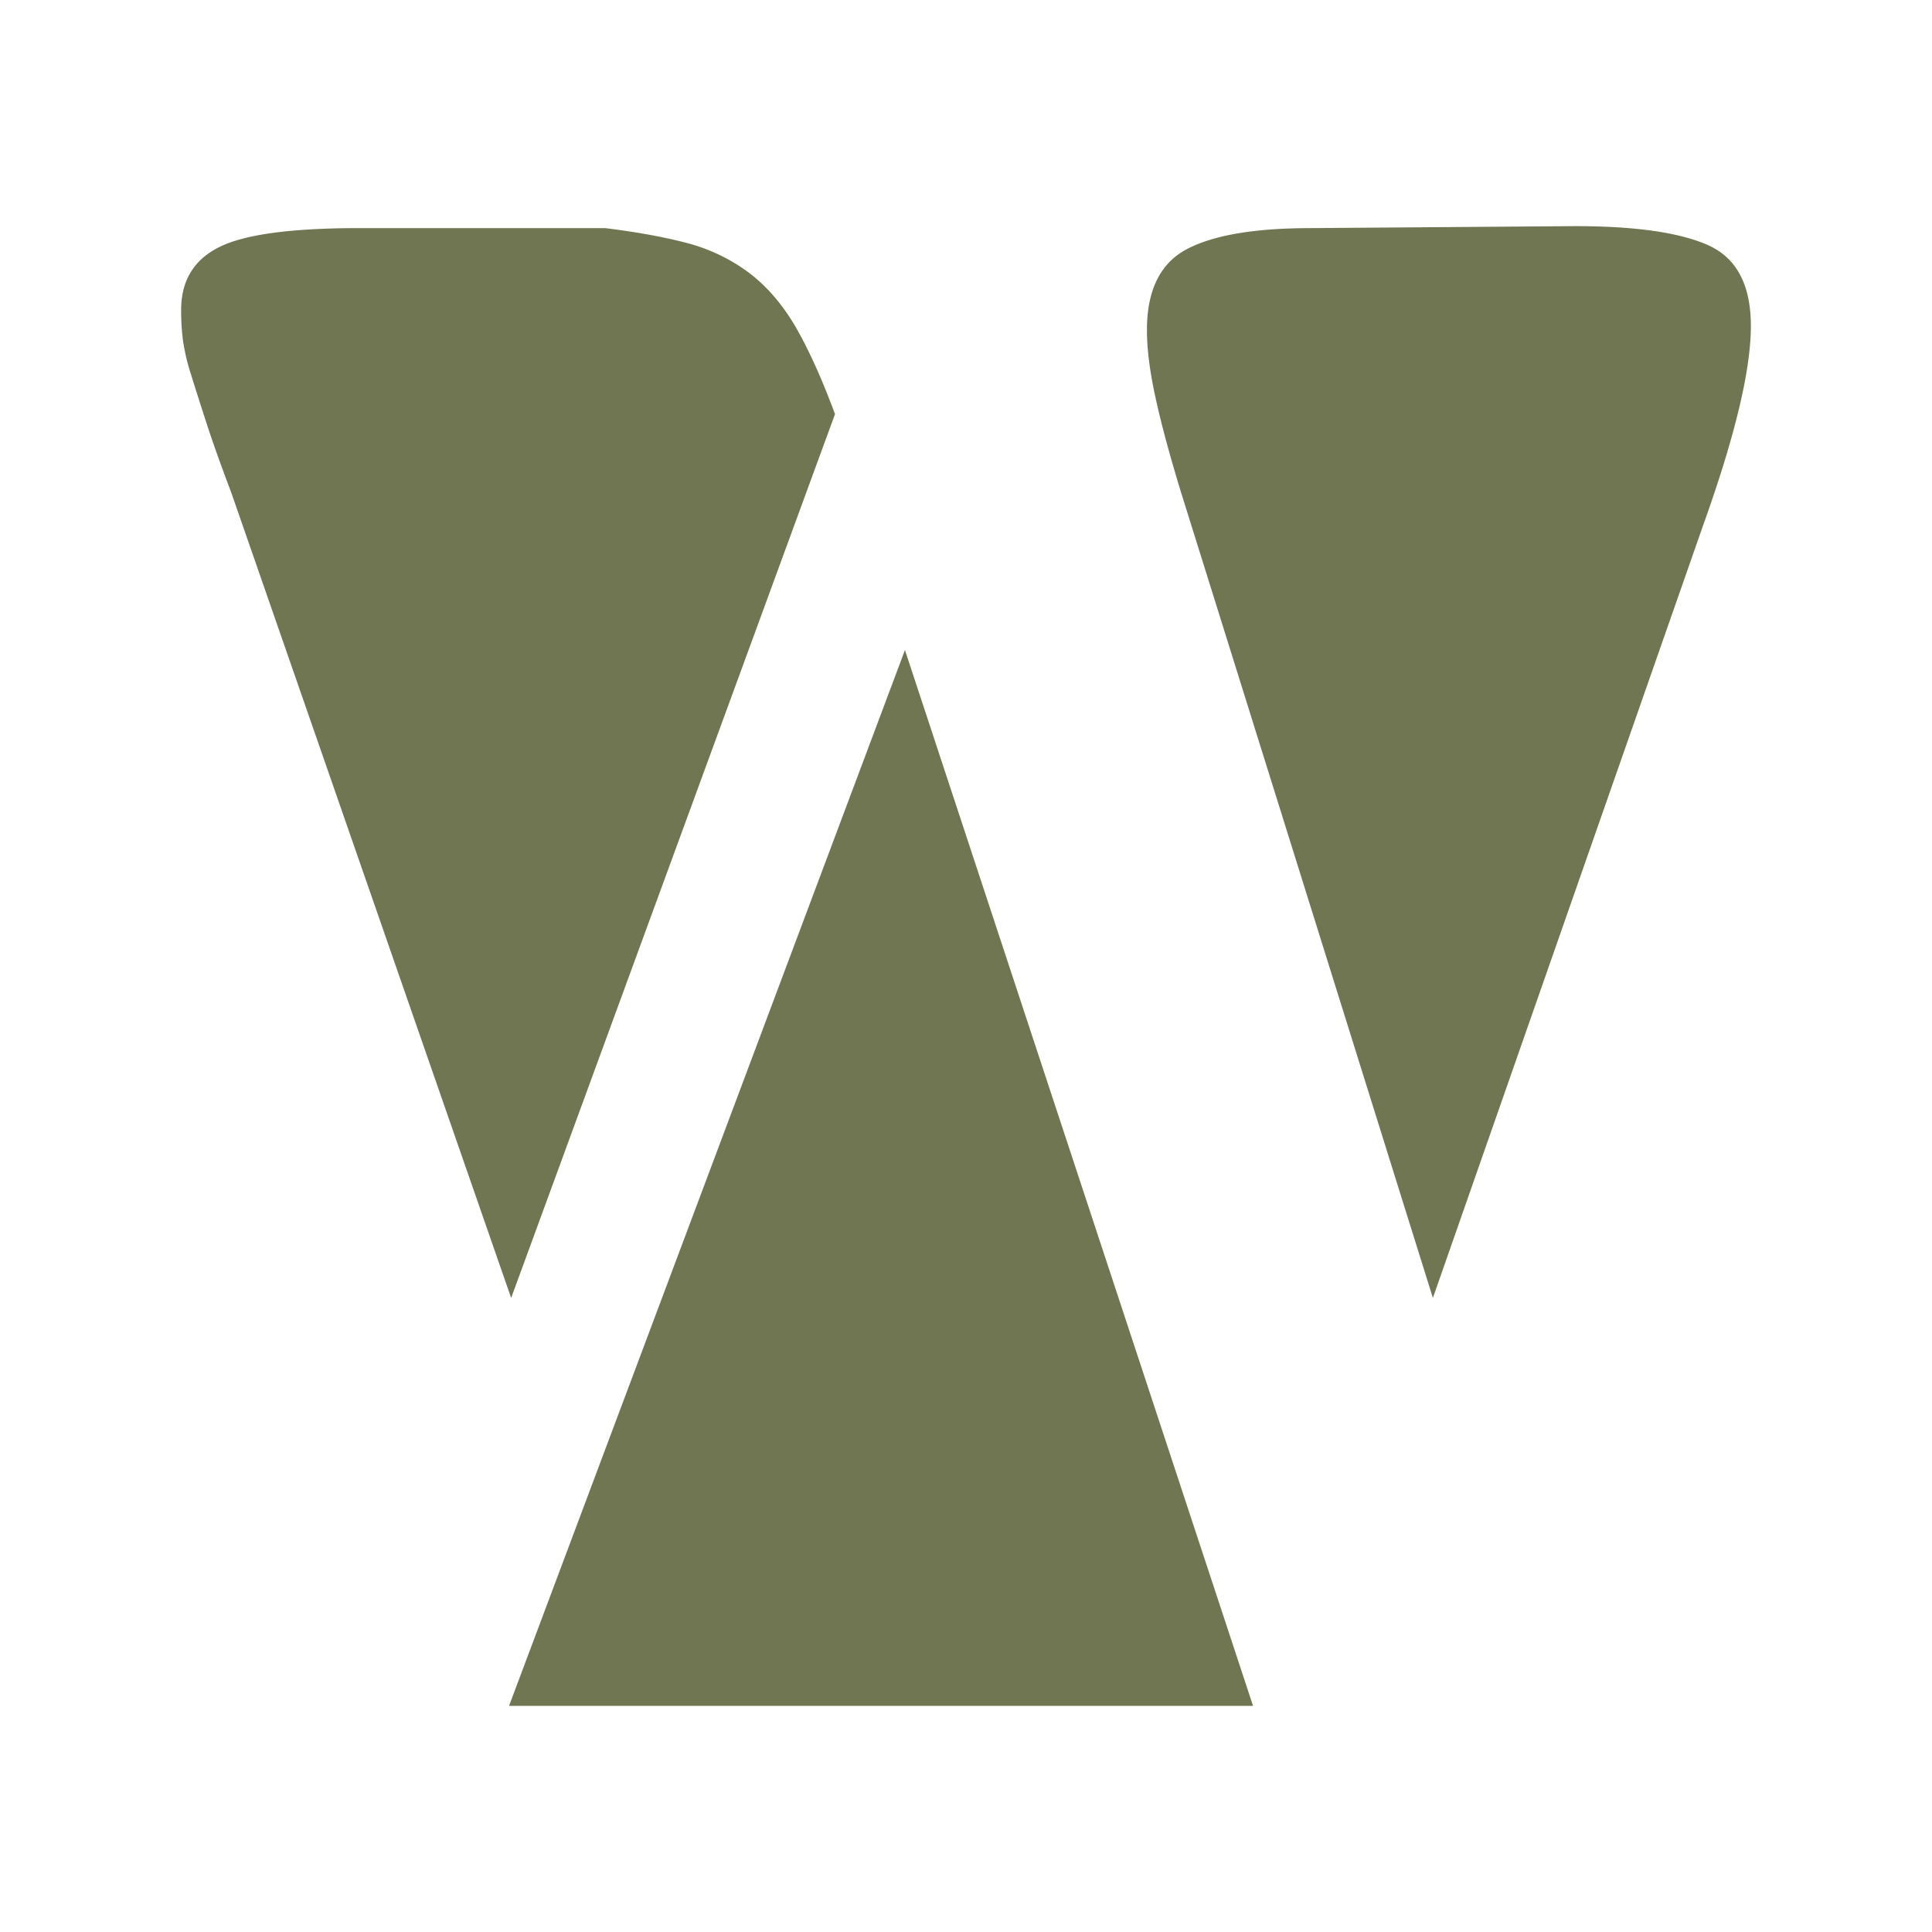 <svg xmlns="http://www.w3.org/2000/svg" width="67.733" height="67.733"><path fill="#707652" d="M43.93 59.806 31.726 22.79l-13.88 37.016zM12.591 7.997c-2.385 0-4.023.222-4.907.667-.89.442-1.334 1.18-1.334 2.208 0 .374.022.736.068 1.087a7.4 7.4 0 0 0 .285 1.19c.137.445.313.995.525 1.648.21.656.502 1.472.873 2.454l9.819 28.253 11.354-30.986c-.468-1.264-.936-2.291-1.398-3.087-.468-.793-1.021-1.424-1.65-1.892a6.297 6.297 0 0 0-2.138-1.018c-.793-.209-1.752-.386-2.876-.524zm33.371 0c-1.964 0-3.413.244-4.348.735s-1.404 1.439-1.404 2.84c0 .7.11 1.52.32 2.455.206.936.502 2.008.872 3.224l8.833 28.253L59.7 18.443c1.124-3.132 1.683-5.468 1.683-7.012 0-1.447-.503-2.394-1.506-2.839-1.005-.444-2.556-.664-4.661-.664z"/></svg>